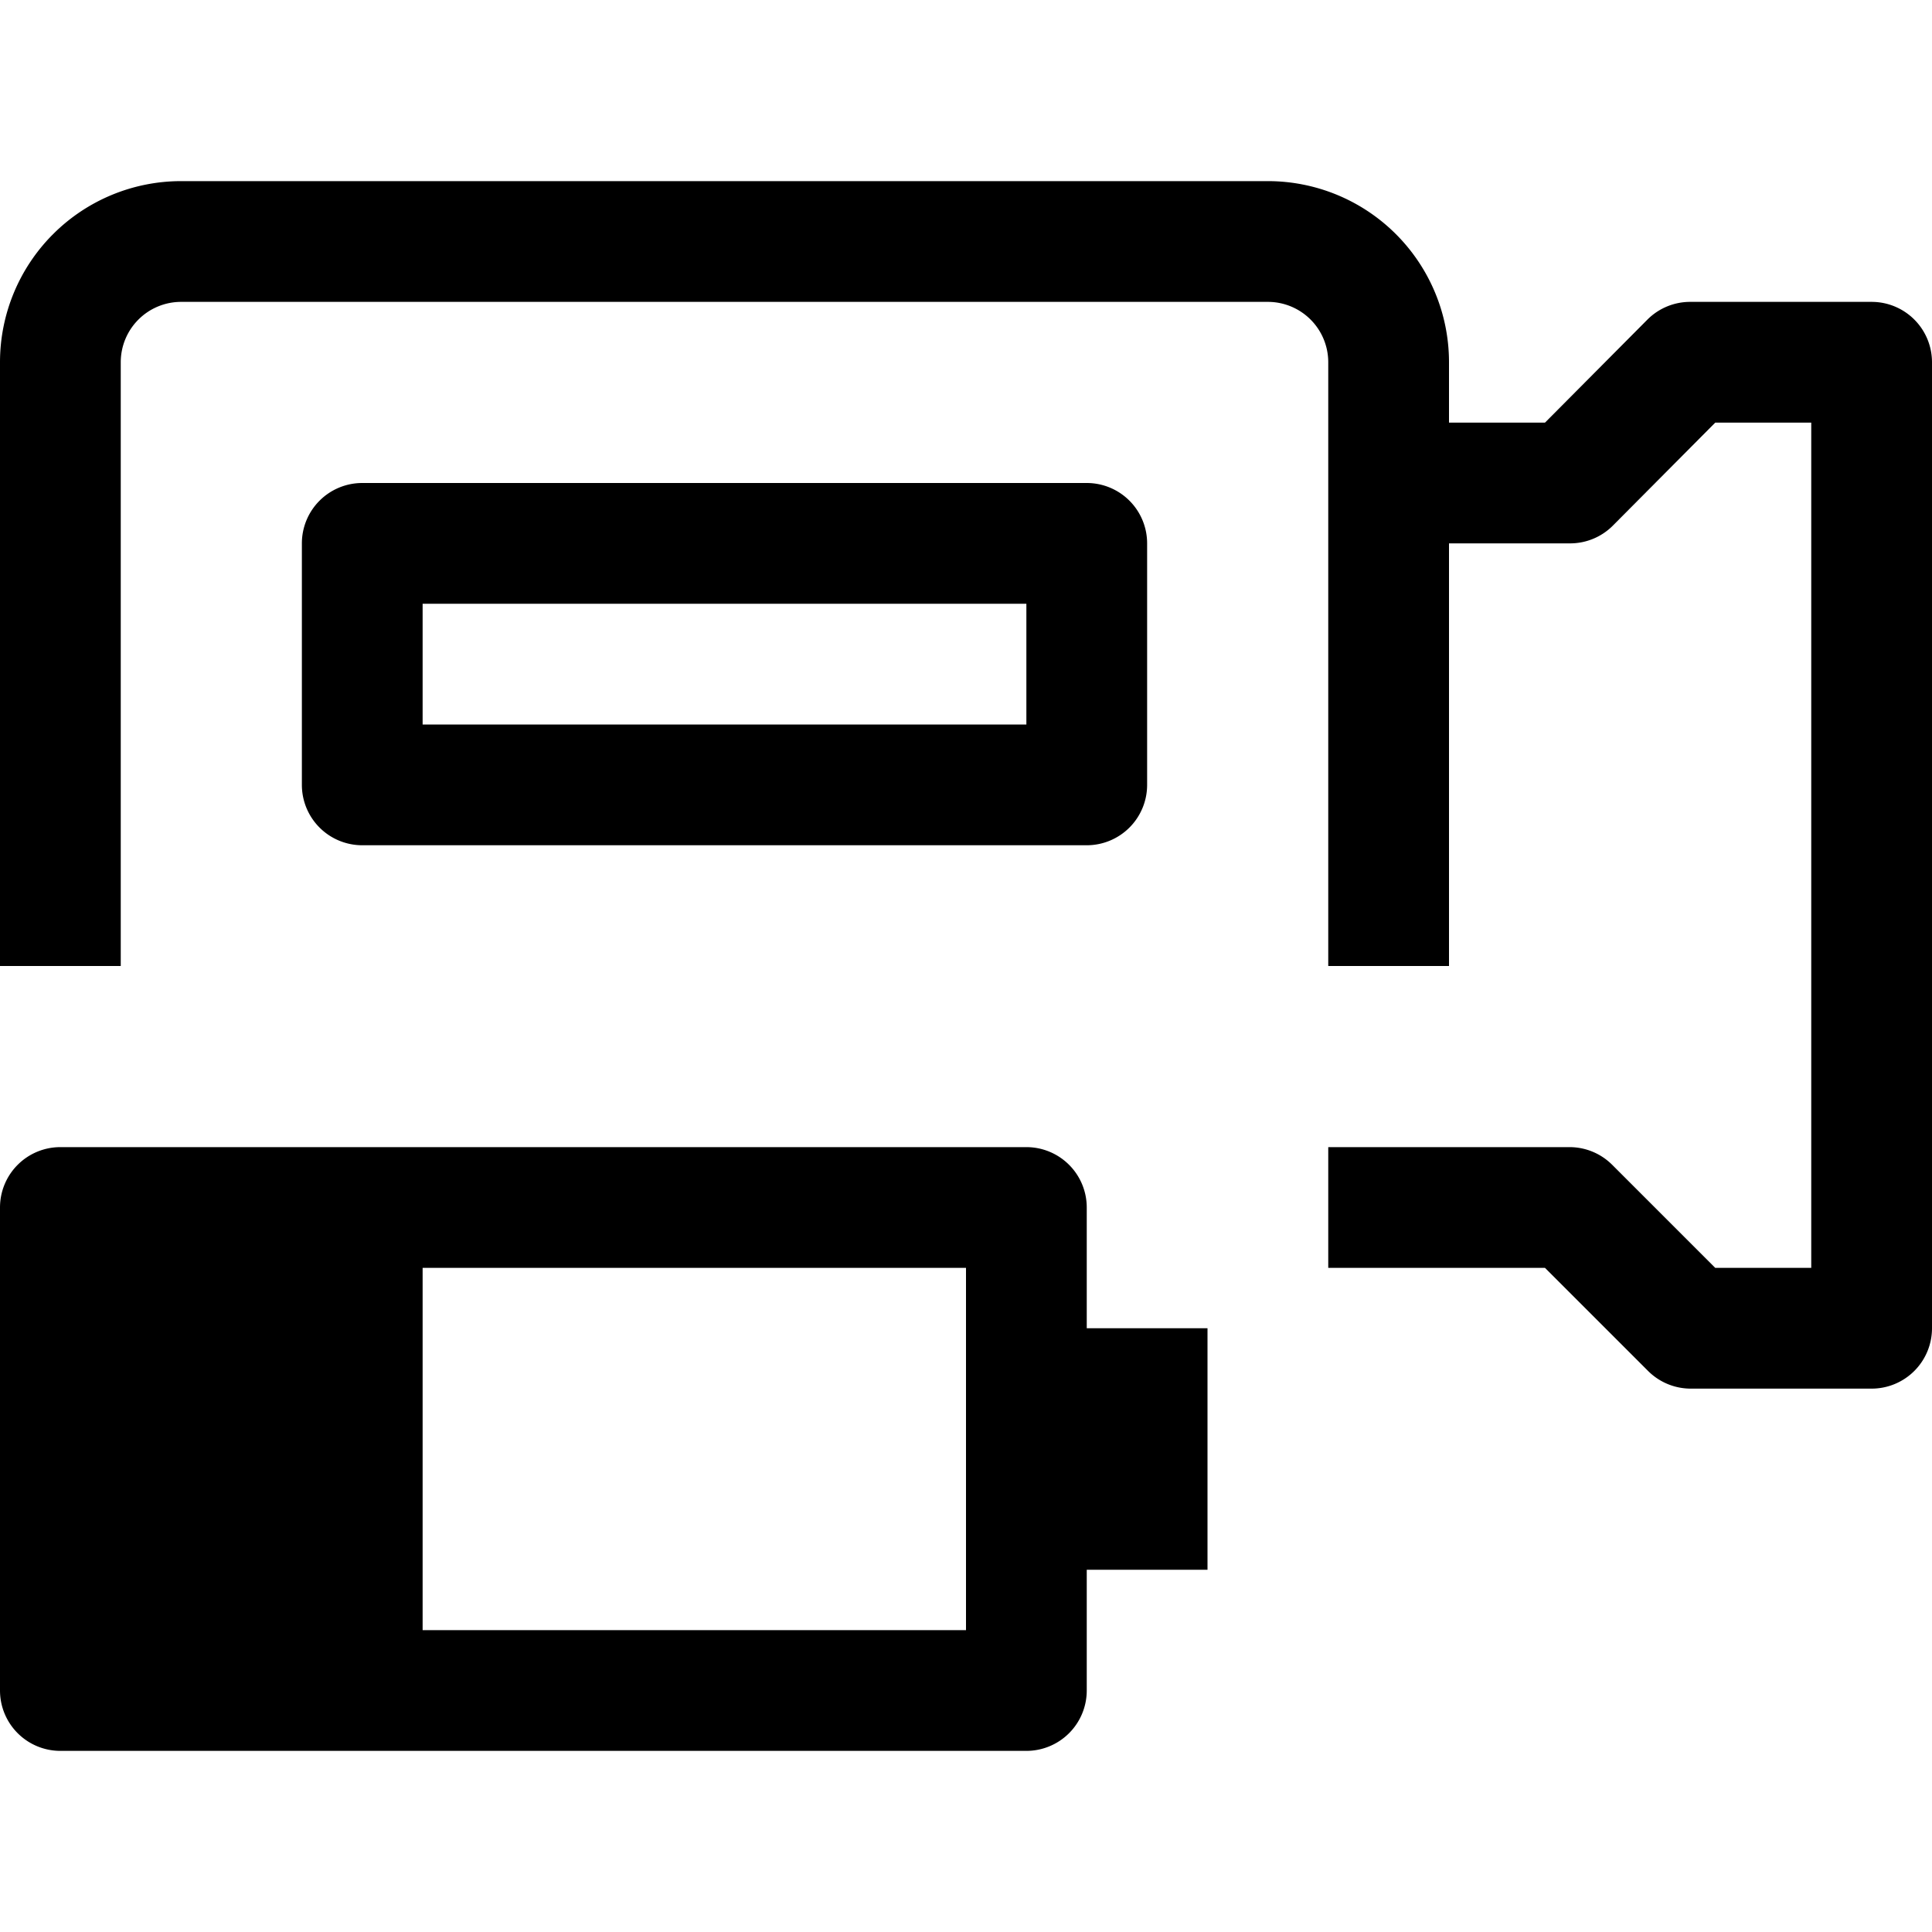 <svg xmlns="http://www.w3.org/2000/svg" viewBox="0 0 32 32"><title>66-Video-Battery</title><g id="_66-Video-Battery" data-name="66-Video-Battery"><path d="M31,5H28a1,1,0,0,0-.71.29L25.59,7H24V6a3,3,0,0,0-3-3H3A3,3,0,0,0,0,6V16H2V6A1,1,0,0,1,3,5H21a1,1,0,0,1,1,1V16h2V9h2a1,1,0,0,0,.71-.29L28.41,7H30V21H28.41l-1.71-1.71A1,1,0,0,0,26,19H22v2h3.59l1.71,1.71A1,1,0,0,0,28,23h3a1,1,0,0,0,1-1V6A1,1,0,0,0,31,5Z"/><path d="M18,14a1,1,0,0,0,1-1V9a1,1,0,0,0-1-1H6A1,1,0,0,0,5,9v4a1,1,0,0,0,1,1ZM7,10H17v2H7Z"/><path d="M18,20a1,1,0,0,0-1-1H1a1,1,0,0,0-1,1v8a1,1,0,0,0,1,1H17a1,1,0,0,0,1-1V26h2V22H18Zm-2,7H7V21h9Z"/></g></svg>
